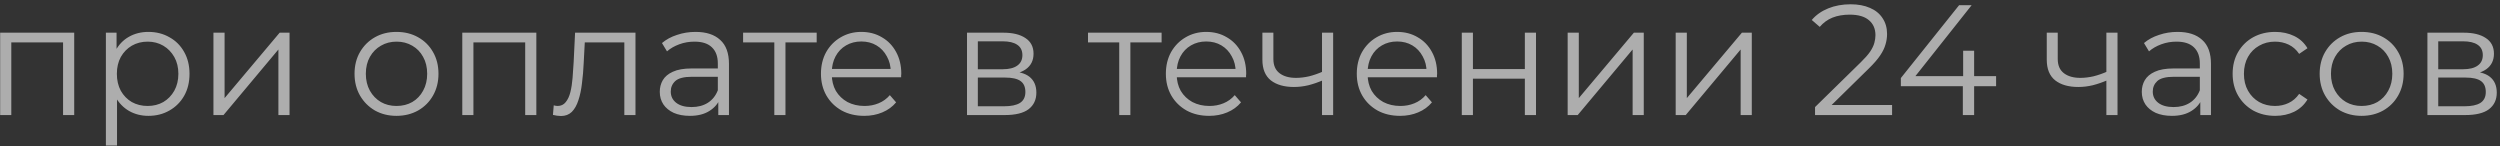 <?xml version="1.0" encoding="UTF-8"?> <svg xmlns="http://www.w3.org/2000/svg" width="478" height="28" viewBox="0 0 478 28" fill="none"><rect x="0" y="0" width="478" height="28" fill="#333333" stroke="none"/><path d="M0.03 22V6.25H14.19V22H12.06V7.54L12.6 8.11H1.62L2.16 7.54V22H0.03ZM28.375 22.15C27.015 22.15 25.785 21.84 24.685 21.22C23.585 20.58 22.705 19.67 22.045 18.49C21.405 17.29 21.085 15.83 21.085 14.11C21.085 12.39 21.405 10.94 22.045 9.76C22.685 8.56 23.555 7.65 24.655 7.03C25.755 6.41 26.995 6.1 28.375 6.1C29.875 6.1 31.215 6.44 32.395 7.12C33.595 7.78 34.535 8.72 35.215 9.94C35.895 11.14 36.235 12.53 36.235 14.11C36.235 15.71 35.895 17.11 35.215 18.31C34.535 19.51 33.595 20.45 32.395 21.13C31.215 21.81 29.875 22.15 28.375 22.15ZM20.245 27.82V6.25H22.285V10.99L22.075 14.14L22.375 17.32V27.82H20.245ZM28.225 20.26C29.345 20.26 30.345 20.01 31.225 19.51C32.105 18.99 32.805 18.27 33.325 17.35C33.845 16.41 34.105 15.33 34.105 14.11C34.105 12.89 33.845 11.82 33.325 10.9C32.805 9.98 32.105 9.26 31.225 8.74C30.345 8.22 29.345 7.96 28.225 7.96C27.105 7.96 26.095 8.22 25.195 8.74C24.315 9.26 23.615 9.98 23.095 10.9C22.595 11.82 22.345 12.89 22.345 14.11C22.345 15.33 22.595 16.41 23.095 17.35C23.615 18.27 24.315 18.99 25.195 19.51C26.095 20.01 27.105 20.26 28.225 20.26ZM40.811 22V6.25H42.941V18.76L53.471 6.25H55.361V22H53.231V9.46L42.731 22H40.811ZM75.797 22.15C74.277 22.15 72.907 21.81 71.687 21.13C70.487 20.43 69.537 19.48 68.837 18.28C68.137 17.06 67.787 15.67 67.787 14.11C67.787 12.53 68.137 11.14 68.837 9.94C69.537 8.74 70.487 7.8 71.687 7.12C72.887 6.44 74.257 6.1 75.797 6.1C77.357 6.1 78.737 6.44 79.937 7.12C81.157 7.8 82.107 8.74 82.787 9.94C83.487 11.14 83.837 12.53 83.837 14.11C83.837 15.67 83.487 17.06 82.787 18.28C82.107 19.48 81.157 20.43 79.937 21.13C78.717 21.81 77.337 22.15 75.797 22.15ZM75.797 20.26C76.937 20.26 77.947 20.01 78.827 19.51C79.707 18.99 80.397 18.27 80.897 17.35C81.417 16.41 81.677 15.33 81.677 14.11C81.677 12.87 81.417 11.79 80.897 10.87C80.397 9.95 79.707 9.24 78.827 8.74C77.947 8.22 76.947 7.96 75.827 7.96C74.707 7.96 73.707 8.22 72.827 8.74C71.947 9.24 71.247 9.95 70.727 10.87C70.207 11.79 69.947 12.87 69.947 14.11C69.947 15.33 70.207 16.41 70.727 17.35C71.247 18.27 71.947 18.99 72.827 19.51C73.707 20.01 74.697 20.26 75.797 20.26ZM88.389 22V6.25H102.549V22H100.419V7.54L100.959 8.11H89.979L90.519 7.54V22H88.389ZM105.724 21.97L105.874 20.14C106.014 20.16 106.144 20.19 106.264 20.23C106.404 20.25 106.524 20.26 106.624 20.26C107.264 20.26 107.774 20.02 108.154 19.54C108.554 19.06 108.854 18.42 109.054 17.62C109.254 16.82 109.394 15.92 109.474 14.92C109.554 13.9 109.624 12.88 109.684 11.86L109.954 6.25H121.504V22H119.374V7.48L119.914 8.11H111.334L111.844 7.45L111.604 12.01C111.544 13.37 111.434 14.67 111.274 15.91C111.134 17.15 110.904 18.24 110.584 19.18C110.284 20.12 109.864 20.86 109.324 21.4C108.784 21.92 108.094 22.18 107.254 22.18C107.014 22.18 106.764 22.16 106.504 22.12C106.264 22.08 106.004 22.03 105.724 21.97ZM137.339 22V18.52L137.249 17.95V12.13C137.249 10.79 136.869 9.76 136.109 9.04C135.369 8.32 134.259 7.96 132.779 7.96C131.759 7.96 130.789 8.13 129.869 8.47C128.949 8.81 128.169 9.26 127.529 9.82L126.569 8.23C127.369 7.55 128.329 7.03 129.449 6.67C130.569 6.29 131.749 6.1 132.989 6.1C135.029 6.1 136.599 6.61 137.699 7.63C138.819 8.63 139.379 10.16 139.379 12.22V22H137.339ZM131.909 22.15C130.729 22.15 129.699 21.96 128.819 21.58C127.959 21.18 127.299 20.64 126.839 19.96C126.379 19.26 126.149 18.46 126.149 17.56C126.149 16.74 126.339 16 126.719 15.34C127.119 14.66 127.759 14.12 128.639 13.72C129.539 13.3 130.739 13.09 132.239 13.09H137.669V14.68H132.299C130.779 14.68 129.719 14.95 129.119 15.49C128.539 16.03 128.249 16.7 128.249 17.5C128.249 18.4 128.599 19.12 129.299 19.66C129.999 20.2 130.979 20.47 132.239 20.47C133.439 20.47 134.469 20.2 135.329 19.66C136.209 19.1 136.849 18.3 137.249 17.26L137.729 18.73C137.329 19.77 136.629 20.6 135.629 21.22C134.649 21.84 133.409 22.15 131.909 22.15ZM148.05 22V7.54L148.59 8.11H142.08V6.25H156.15V8.11H149.64L150.18 7.54V22H148.05ZM165.247 22.15C163.607 22.15 162.167 21.81 160.927 21.13C159.687 20.43 158.717 19.48 158.017 18.28C157.317 17.06 156.967 15.67 156.967 14.11C156.967 12.55 157.297 11.17 157.957 9.97C158.637 8.77 159.557 7.83 160.717 7.15C161.897 6.45 163.217 6.1 164.677 6.1C166.157 6.1 167.467 6.44 168.607 7.12C169.767 7.78 170.677 8.72 171.337 9.94C171.997 11.14 172.327 12.53 172.327 14.11C172.327 14.21 172.317 14.32 172.297 14.44C172.297 14.54 172.297 14.65 172.297 14.77H158.587V13.18H171.157L170.317 13.81C170.317 12.67 170.067 11.66 169.567 10.78C169.087 9.88 168.427 9.18 167.587 8.68C166.747 8.18 165.777 7.93 164.677 7.93C163.597 7.93 162.627 8.18 161.767 8.68C160.907 9.18 160.237 9.88 159.757 10.78C159.277 11.68 159.037 12.71 159.037 13.87V14.2C159.037 15.4 159.297 16.46 159.817 17.38C160.357 18.28 161.097 18.99 162.037 19.51C162.997 20.01 164.087 20.26 165.307 20.26C166.267 20.26 167.157 20.09 167.977 19.75C168.817 19.41 169.537 18.89 170.137 18.19L171.337 19.57C170.637 20.41 169.757 21.05 168.697 21.49C167.657 21.93 166.507 22.15 165.247 22.15ZM184.893 22V6.25H191.853C193.633 6.25 195.033 6.59 196.053 7.27C197.093 7.95 197.613 8.95 197.613 10.27C197.613 11.55 197.123 12.54 196.143 13.24C195.163 13.92 193.873 14.26 192.273 14.26L192.693 13.63C194.573 13.63 195.953 13.98 196.833 14.68C197.713 15.38 198.153 16.39 198.153 17.71C198.153 19.07 197.653 20.13 196.653 20.89C195.673 21.63 194.143 22 192.063 22H184.893ZM186.963 20.32H191.973C193.313 20.32 194.323 20.11 195.003 19.69C195.703 19.25 196.053 18.55 196.053 17.59C196.053 16.63 195.743 15.93 195.123 15.49C194.503 15.05 193.523 14.83 192.183 14.83H186.963V20.32ZM186.963 13.24H191.703C192.923 13.24 193.853 13.01 194.493 12.55C195.153 12.09 195.483 11.42 195.483 10.54C195.483 9.66 195.153 9 194.493 8.56C193.853 8.12 192.923 7.9 191.703 7.9H186.963V13.24ZM213.997 22V7.54L214.537 8.11H208.027V6.25H222.097V8.11H215.587L216.127 7.54V22H213.997ZM231.194 22.15C229.554 22.15 228.114 21.81 226.874 21.13C225.634 20.43 224.664 19.48 223.964 18.28C223.264 17.06 222.914 15.67 222.914 14.11C222.914 12.55 223.244 11.17 223.904 9.97C224.584 8.77 225.504 7.83 226.664 7.15C227.844 6.45 229.164 6.1 230.624 6.1C232.104 6.1 233.414 6.44 234.554 7.12C235.714 7.78 236.624 8.72 237.284 9.94C237.944 11.14 238.274 12.53 238.274 14.11C238.274 14.21 238.264 14.32 238.244 14.44C238.244 14.54 238.244 14.65 238.244 14.77H224.534V13.18H237.104L236.264 13.81C236.264 12.67 236.014 11.66 235.514 10.78C235.034 9.88 234.374 9.18 233.534 8.68C232.694 8.18 231.724 7.93 230.624 7.93C229.544 7.93 228.574 8.18 227.714 8.68C226.854 9.18 226.184 9.88 225.704 10.78C225.224 11.68 224.984 12.71 224.984 13.87V14.2C224.984 15.4 225.244 16.46 225.764 17.38C226.304 18.28 227.044 18.99 227.984 19.51C228.944 20.01 230.034 20.26 231.254 20.26C232.214 20.26 233.104 20.09 233.924 19.75C234.764 19.41 235.484 18.89 236.084 18.19L237.284 19.57C236.584 20.41 235.704 21.05 234.644 21.49C233.604 21.93 232.454 22.15 231.194 22.15ZM252.949 15.34C252.029 15.74 251.099 16.06 250.159 16.3C249.239 16.52 248.319 16.63 247.399 16.63C245.539 16.63 244.069 16.21 242.989 15.37C241.909 14.51 241.369 13.19 241.369 11.41V6.25H243.469V11.29C243.469 12.49 243.859 13.39 244.639 13.99C245.419 14.59 246.469 14.89 247.789 14.89C248.589 14.89 249.429 14.79 250.309 14.59C251.189 14.37 252.079 14.06 252.979 13.66L252.949 15.34ZM252.769 22V6.25H254.899V22H252.769ZM267.698 22.15C266.058 22.15 264.618 21.81 263.378 21.13C262.138 20.43 261.168 19.48 260.468 18.28C259.768 17.06 259.418 15.67 259.418 14.11C259.418 12.55 259.748 11.17 260.408 9.97C261.088 8.77 262.008 7.83 263.168 7.15C264.348 6.45 265.668 6.1 267.128 6.1C268.608 6.1 269.918 6.44 271.058 7.12C272.218 7.78 273.128 8.72 273.788 9.94C274.448 11.14 274.778 12.53 274.778 14.11C274.778 14.21 274.768 14.32 274.748 14.44C274.748 14.54 274.748 14.65 274.748 14.77H261.038V13.18H273.608L272.768 13.81C272.768 12.67 272.518 11.66 272.018 10.78C271.538 9.88 270.878 9.18 270.038 8.68C269.198 8.18 268.228 7.93 267.128 7.93C266.048 7.93 265.078 8.18 264.218 8.68C263.358 9.18 262.688 9.88 262.208 10.78C261.728 11.68 261.488 12.71 261.488 13.87V14.2C261.488 15.4 261.748 16.46 262.268 17.38C262.808 18.28 263.548 18.99 264.488 19.51C265.448 20.01 266.538 20.26 267.758 20.26C268.718 20.26 269.608 20.09 270.428 19.75C271.268 19.41 271.988 18.89 272.588 18.19L273.788 19.57C273.088 20.41 272.208 21.05 271.148 21.49C270.108 21.93 268.958 22.15 267.698 22.15ZM279.493 22V6.25H281.623V13.21H291.553V6.25H293.683V22H291.553V15.04H281.623V22H279.493ZM299.737 22V6.25H301.867V18.76L312.397 6.25H314.287V22H312.157V9.46L301.657 22H299.737ZM320.391 22V6.25H322.521V18.76L333.051 6.25H334.941V22H332.811V9.46L322.311 22H320.391ZM347.037 22V20.47L355.767 11.92C356.567 11.14 357.167 10.46 357.567 9.88C357.967 9.28 358.237 8.72 358.377 8.2C358.517 7.68 358.587 7.19 358.587 6.73C358.587 5.51 358.167 4.55 357.327 3.85C356.507 3.15 355.287 2.8 353.667 2.8C352.427 2.8 351.327 2.99 350.367 3.37C349.427 3.75 348.617 4.34 347.937 5.14L346.407 3.82C347.227 2.86 348.277 2.12 349.557 1.6C350.837 1.08 352.267 0.82 353.847 0.82C355.267 0.82 356.497 1.05 357.537 1.51C358.577 1.95 359.377 2.6 359.937 3.46C360.517 4.32 360.807 5.33 360.807 6.49C360.807 7.17 360.707 7.84 360.507 8.5C360.327 9.16 359.987 9.86 359.487 10.6C359.007 11.32 358.297 12.14 357.357 13.06L349.347 20.92L348.747 20.08H361.767V22H347.037ZM363.444 16.48V14.92L374.574 1H376.974L365.934 14.92L364.764 14.56H381.654V16.48H363.444ZM375.294 22V16.48L375.354 14.56V9.7H377.454V22H375.294ZM402.92 15.34C402 15.74 401.07 16.06 400.13 16.3C399.21 16.52 398.29 16.63 397.37 16.63C395.51 16.63 394.04 16.21 392.96 15.37C391.88 14.51 391.34 13.19 391.34 11.41V6.25H393.44V11.29C393.44 12.49 393.83 13.39 394.61 13.99C395.39 14.59 396.44 14.89 397.76 14.89C398.56 14.89 399.4 14.79 400.28 14.59C401.16 14.37 402.05 14.06 402.95 13.66L402.92 15.34ZM402.74 22V6.25H404.87V22H402.74ZM420.699 22V18.52L420.609 17.95V12.13C420.609 10.79 420.229 9.76 419.469 9.04C418.729 8.32 417.619 7.96 416.139 7.96C415.119 7.96 414.149 8.13 413.229 8.47C412.309 8.81 411.529 9.26 410.889 9.82L409.929 8.23C410.729 7.55 411.689 7.03 412.809 6.67C413.929 6.29 415.109 6.1 416.349 6.1C418.389 6.1 419.959 6.61 421.059 7.63C422.179 8.63 422.739 10.16 422.739 12.22V22H420.699ZM415.269 22.15C414.089 22.15 413.059 21.96 412.179 21.58C411.319 21.18 410.659 20.64 410.199 19.96C409.739 19.26 409.509 18.46 409.509 17.56C409.509 16.74 409.699 16 410.079 15.34C410.479 14.66 411.119 14.12 411.999 13.72C412.899 13.3 414.099 13.09 415.599 13.09H421.029V14.68H415.659C414.139 14.68 413.079 14.95 412.479 15.49C411.899 16.03 411.609 16.7 411.609 17.5C411.609 18.4 411.959 19.12 412.659 19.66C413.359 20.2 414.339 20.47 415.599 20.47C416.799 20.47 417.829 20.2 418.689 19.66C419.569 19.1 420.209 18.3 420.609 17.26L421.089 18.73C420.689 19.77 419.989 20.6 418.989 21.22C418.009 21.84 416.769 22.15 415.269 22.15ZM435.009 22.15C433.449 22.15 432.049 21.81 430.809 21.13C429.589 20.43 428.629 19.48 427.929 18.28C427.229 17.06 426.879 15.67 426.879 14.11C426.879 12.53 427.229 11.14 427.929 9.94C428.629 8.74 429.589 7.8 430.809 7.12C432.049 6.44 433.449 6.1 435.009 6.1C436.349 6.1 437.559 6.36 438.639 6.88C439.719 7.4 440.569 8.18 441.189 9.22L439.599 10.3C439.059 9.5 438.389 8.91 437.589 8.53C436.789 8.15 435.919 7.96 434.979 7.96C433.859 7.96 432.849 8.22 431.949 8.74C431.049 9.24 430.339 9.95 429.819 10.87C429.299 11.79 429.039 12.87 429.039 14.11C429.039 15.35 429.299 16.43 429.819 17.35C430.339 18.27 431.049 18.99 431.949 19.51C432.849 20.01 433.859 20.26 434.979 20.26C435.919 20.26 436.789 20.07 437.589 19.69C438.389 19.31 439.059 18.73 439.599 17.95L441.189 19.03C440.569 20.05 439.719 20.83 438.639 21.37C437.559 21.89 436.349 22.15 435.009 22.15ZM451.53 22.15C450.01 22.15 448.64 21.81 447.42 21.13C446.22 20.43 445.27 19.48 444.57 18.28C443.87 17.06 443.52 15.67 443.52 14.11C443.52 12.53 443.87 11.14 444.57 9.94C445.27 8.74 446.22 7.8 447.42 7.12C448.62 6.44 449.99 6.1 451.53 6.1C453.09 6.1 454.47 6.44 455.67 7.12C456.89 7.8 457.84 8.74 458.52 9.94C459.22 11.14 459.57 12.53 459.57 14.11C459.57 15.67 459.22 17.06 458.52 18.28C457.84 19.48 456.89 20.43 455.67 21.13C454.45 21.81 453.07 22.15 451.53 22.15ZM451.53 20.26C452.67 20.26 453.68 20.01 454.56 19.51C455.44 18.99 456.13 18.27 456.63 17.35C457.15 16.41 457.41 15.33 457.41 14.11C457.41 12.87 457.15 11.79 456.63 10.87C456.13 9.95 455.44 9.24 454.56 8.74C453.68 8.22 452.68 7.96 451.56 7.96C450.44 7.96 449.44 8.22 448.56 8.74C447.68 9.24 446.98 9.95 446.46 10.87C445.94 11.79 445.68 12.87 445.68 14.11C445.68 15.33 445.94 16.41 446.46 17.35C446.98 18.27 447.68 18.99 448.56 19.51C449.44 20.01 450.43 20.26 451.53 20.26ZM464.122 22V6.25H471.082C472.862 6.25 474.262 6.59 475.282 7.27C476.322 7.95 476.842 8.95 476.842 10.27C476.842 11.55 476.352 12.54 475.372 13.24C474.392 13.92 473.102 14.26 471.502 14.26L471.922 13.63C473.802 13.63 475.182 13.98 476.062 14.68C476.942 15.38 477.382 16.39 477.382 17.71C477.382 19.07 476.882 20.13 475.882 20.89C474.902 21.63 473.372 22 471.292 22H464.122ZM466.192 20.32H471.202C472.542 20.32 473.552 20.11 474.232 19.69C474.932 19.25 475.282 18.55 475.282 17.59C475.282 16.63 474.972 15.93 474.352 15.49C473.732 15.05 472.752 14.83 471.412 14.83H466.192V20.32ZM466.192 13.24H470.932C472.152 13.24 473.082 13.01 473.722 12.55C474.382 12.09 474.712 11.42 474.712 10.54C474.712 9.66 474.382 9 473.722 8.56C473.082 8.12 472.152 7.9 470.932 7.9H466.192V13.24Z" fill="white" fill-opacity="0.6"></path></svg> 
